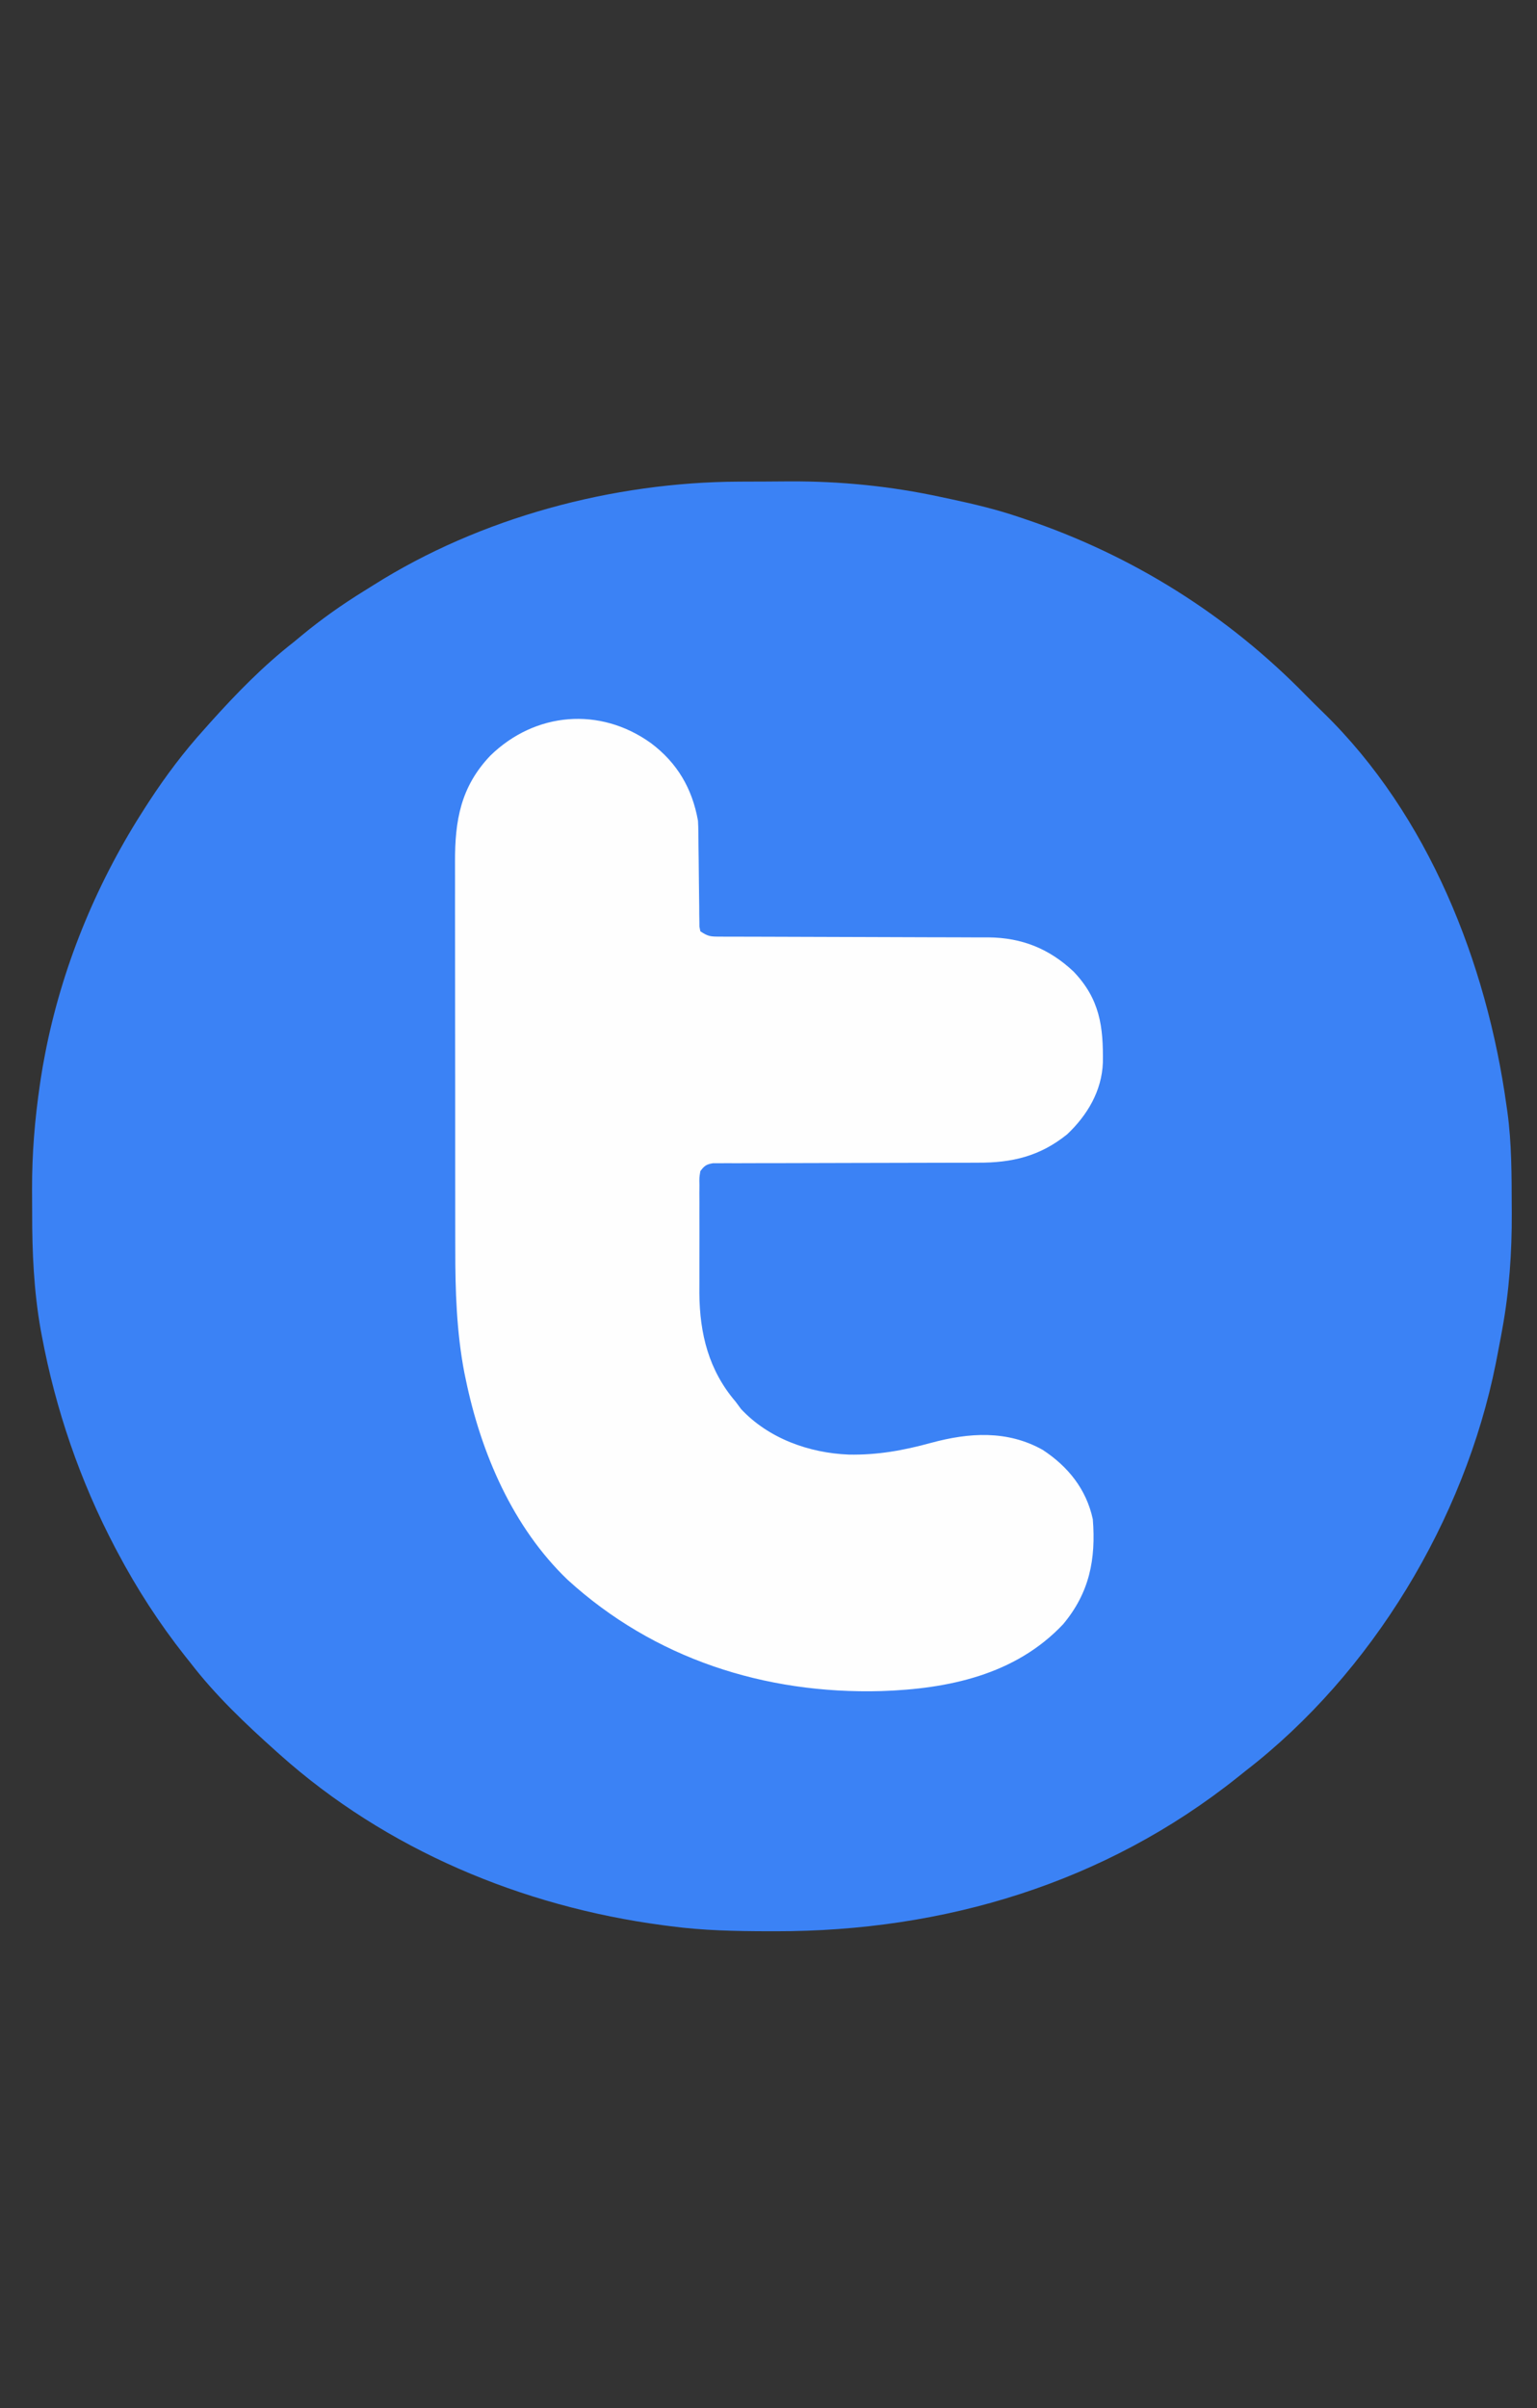 <?xml version="1.0" encoding="UTF-8"?>
<svg version="1.1" xmlns="http://www.w3.org/2000/svg" width="654" height="1024">
<rect width="100%" height="100%" fill="#333333" stroke="none"/>
<path d="M0 0 C1.711 -0.009 1.711 -0.009 3.457 -0.017 C5.859 -0.027 8.262 -0.033 10.664 -0.037 C14.247 -0.047 17.829 -0.078 21.412 -0.109 C43.344 -0.212 64.745 1.921 86.176 6.578 C87.642 6.889 89.109 7.201 90.575 7.512 C100.41 9.622 110.095 11.925 119.613 15.203 C120.415 15.472 121.216 15.74 122.042 16.017 C167.572 31.386 208.096 56.787 241.613 91.203 C243.975 93.58 246.345 95.944 248.754 98.273 C293.424 141.785 318.18 204.556 326.613 265.203 C326.746 266.125 326.879 267.047 327.016 267.997 C328.859 281.376 328.813 294.848 328.863 308.328 C328.869 309.211 328.874 310.094 328.88 311.004 C328.956 327.675 327.814 344.161 324.801 360.578 C324.543 362.004 324.543 362.004 324.28 363.459 C323.742 366.377 323.183 369.291 322.613 372.203 C322.434 373.119 322.255 374.034 322.071 374.977 C308.75 441.416 269.493 506.599 215.613 548.203 C214.467 549.114 213.323 550.027 212.18 550.941 C155.803 595.906 87.354 616.475 15.613 616.391 C14.661 616.39 13.71 616.389 12.729 616.389 C-1.399 616.364 -15.367 616.099 -29.387 614.203 C-30.345 614.08 -31.303 613.956 -32.29 613.829 C-92.283 605.875 -150.076 581.688 -195.387 541.203 C-195.9 540.746 -196.413 540.29 -196.941 539.819 C-209.951 528.177 -222.734 516.07 -233.387 502.203 C-234.159 501.236 -234.931 500.27 -235.727 499.273 C-246.627 485.463 -256.162 470.752 -264.387 455.203 C-264.721 454.573 -265.056 453.942 -265.4 453.292 C-280.351 424.855 -290.749 394.533 -296.637 362.953 C-296.788 362.152 -296.939 361.351 -297.094 360.526 C-299.991 344.044 -300.735 327.636 -300.702 310.926 C-300.699 307.603 -300.723 304.28 -300.748 300.957 C-300.793 285.845 -299.591 271.15 -297.387 256.203 C-297.284 255.503 -297.182 254.804 -297.077 254.083 C-296.537 250.479 -295.905 246.903 -295.199 243.328 C-294.991 242.27 -294.782 241.211 -294.567 240.121 C-287.092 203.842 -272.529 169.241 -252.387 138.203 C-251.872 137.41 -251.357 136.617 -250.827 135.799 C-243.71 124.925 -236.111 114.831 -227.387 105.203 C-226.518 104.225 -225.649 103.246 -224.754 102.238 C-213.782 90.039 -202.34 78.3 -189.387 68.203 C-188.248 67.266 -187.111 66.326 -185.977 65.383 C-177.547 58.419 -168.808 52.251 -159.504 46.51 C-158.131 45.663 -156.762 44.809 -155.398 43.947 C-109.931 15.262 -53.605 0.216 0 0 Z " fill="#3B82F5" transform="translate(314.387,204.797)"/>
<path d="M0 0 C11.206 8.4 17.553 19.315 20 33 C20.094 34.615 20.145 36.233 20.158 37.85 C20.168 38.784 20.178 39.719 20.189 40.681 C20.196 41.677 20.203 42.673 20.211 43.699 C20.239 45.816 20.268 47.932 20.297 50.049 C20.338 53.38 20.375 56.712 20.401 60.043 C20.429 63.262 20.475 66.48 20.523 69.699 C20.527 70.701 20.53 71.703 20.533 72.736 C20.55 73.66 20.566 74.585 20.583 75.538 C20.592 76.353 20.6 77.169 20.608 78.009 C20.802 78.994 20.802 78.994 21 80 C24.317 82.211 25.331 82.252 29.191 82.258 C30.803 82.269 30.803 82.269 32.449 82.279 C33.628 82.276 34.808 82.274 36.024 82.271 C37.266 82.276 38.509 82.282 39.789 82.287 C42.493 82.297 45.197 82.304 47.902 82.305 C52.185 82.307 56.469 82.325 60.752 82.346 C71.398 82.395 82.043 82.426 92.689 82.447 C100.951 82.464 109.214 82.487 117.476 82.53 C121.726 82.552 125.975 82.56 130.225 82.558 C133.507 82.56 136.789 82.581 140.071 82.599 C141.236 82.595 142.402 82.59 143.603 82.585 C157.771 82.71 169.442 87.373 179.812 97.125 C190.97 108.809 192.493 120.409 192.277 135.805 C191.847 147.799 185.724 158.138 177.102 166.305 C165.52 175.648 153.643 178.463 139.049 178.385 C137.181 178.393 137.181 178.393 135.275 178.401 C132.591 178.411 129.908 178.415 127.224 178.411 C122.979 178.404 118.735 178.42 114.491 178.439 C104.727 178.48 94.964 178.492 85.201 178.503 C76.224 178.513 67.248 178.53 58.271 178.571 C54.051 178.589 49.831 178.593 45.611 178.586 C42.38 178.584 39.148 178.601 35.916 178.615 C34.747 178.609 33.578 178.603 32.374 178.597 C30.776 178.609 30.776 178.609 29.146 178.621 C28.219 178.622 27.292 178.623 26.337 178.624 C23.547 179.073 22.654 179.74 21 182 C20.543 184.746 20.543 184.746 20.612 187.902 C20.598 189.725 20.598 189.725 20.583 191.586 C20.589 192.905 20.595 194.223 20.602 195.582 C20.6 196.957 20.597 198.331 20.593 199.706 C20.588 202.595 20.595 205.484 20.609 208.374 C20.626 212.037 20.616 215.7 20.598 219.363 C20.587 222.209 20.591 225.055 20.599 227.901 C20.601 229.896 20.593 231.891 20.583 233.885 C20.714 251.201 24.611 266.727 36 280 C36.763 281.031 37.526 282.062 38.312 283.125 C50.048 295.68 67.301 301.833 84.133 302.503 C96.393 302.742 107.412 300.74 119.203 297.508 C135.328 293.14 151.599 292.051 166.684 300.504 C177.474 307.583 185.234 317.211 188 330 C189.345 347.023 186.591 361.217 175.375 374.625 C155.046 396.186 126.372 402.145 97.952 403.066 C48.412 404.438 1.302 389.248 -35.457 355.762 C-58.842 333.359 -72.355 301.801 -78.812 270.562 C-79.007 269.636 -79.202 268.71 -79.403 267.756 C-82.741 250.42 -83.301 232.737 -83.275 215.134 C-83.279 213.159 -83.284 211.183 -83.29 209.207 C-83.303 203.919 -83.304 198.63 -83.302 193.342 C-83.301 188.906 -83.305 184.469 -83.31 180.033 C-83.321 169.569 -83.322 159.105 -83.316 148.641 C-83.31 137.875 -83.322 127.11 -83.343 116.344 C-83.361 107.058 -83.367 97.771 -83.364 88.485 C-83.362 82.957 -83.364 77.428 -83.378 71.9 C-83.391 66.712 -83.389 61.523 -83.376 56.335 C-83.374 54.438 -83.376 52.542 -83.385 50.645 C-83.456 32.958 -81.029 18.617 -68.379 5.32 C-49.363 -13.227 -21.75 -15.65 0 0 Z " fill="#FEFEFE" transform="translate(277,316)"/>
</svg>
